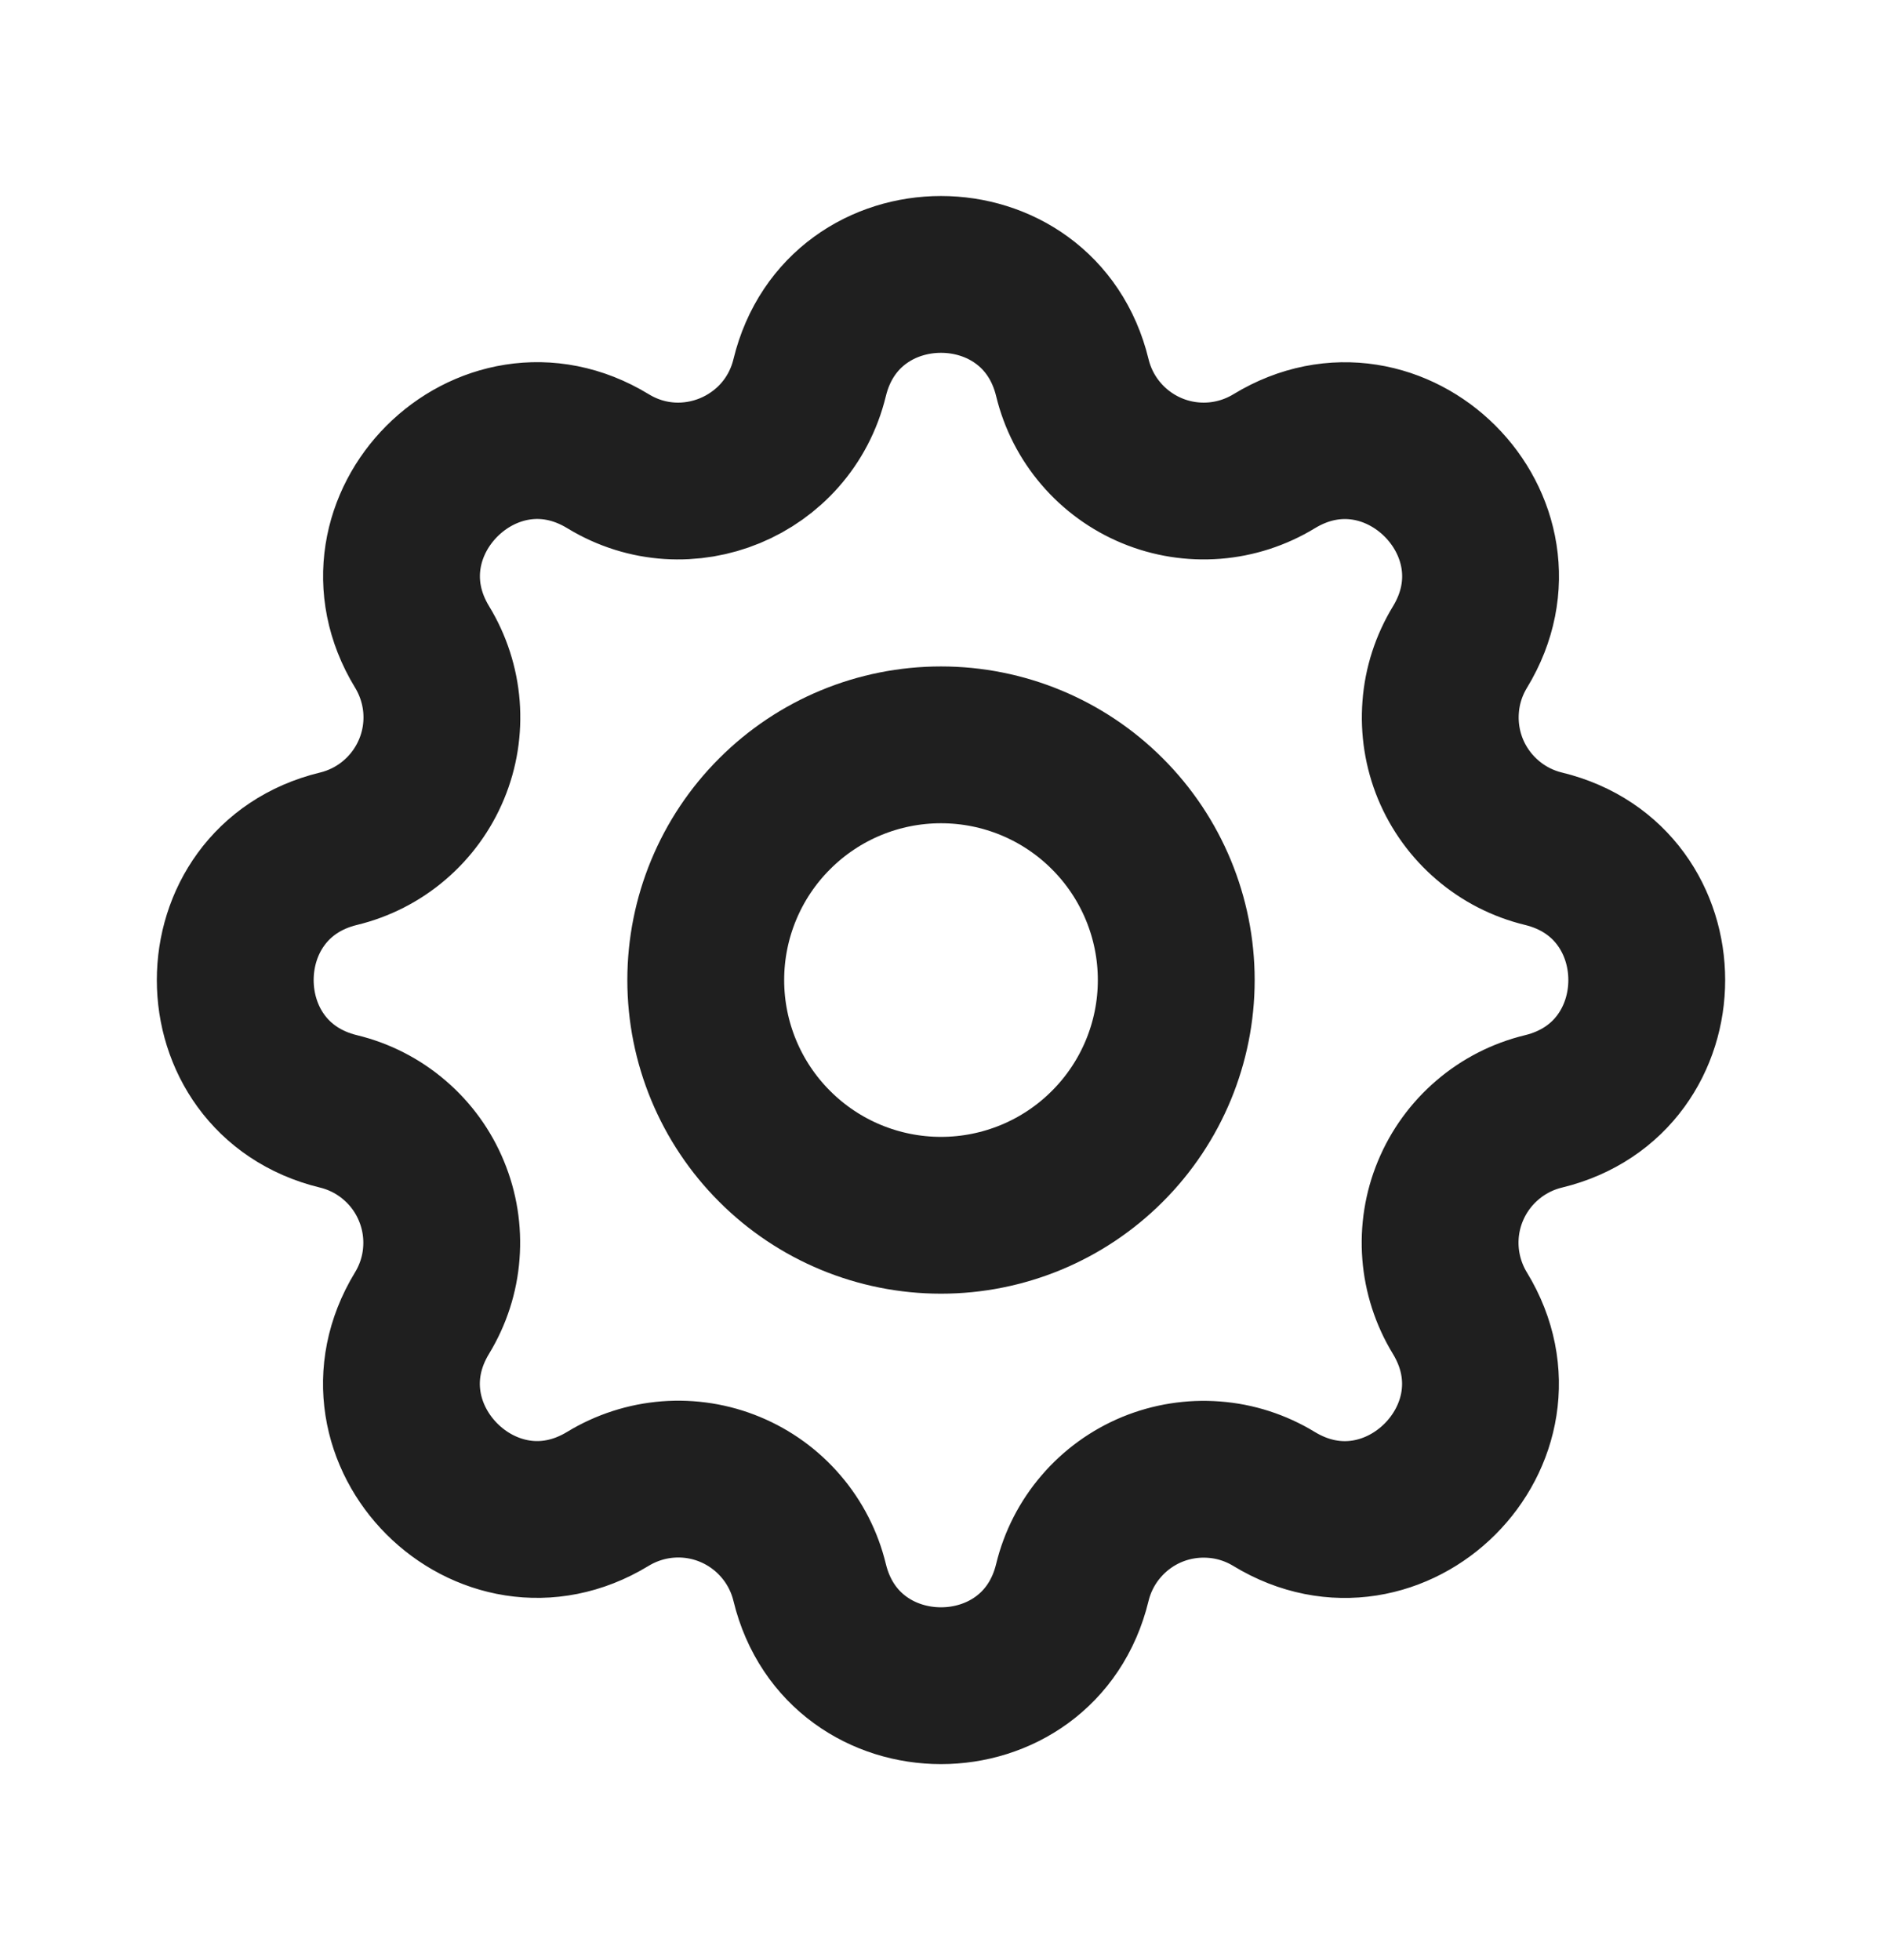 <svg width="24" height="25" viewBox="0 0 24 25" fill="none" xmlns="http://www.w3.org/2000/svg">
	<path
		d="M13.675 4.817C13.249 3.061 10.751 3.061 10.325 4.817C10.049 5.952 8.749 6.49 7.753 5.882C6.209 4.942 4.443 6.709 5.383 8.252C5.524 8.484 5.609 8.746 5.63 9.016C5.651 9.287 5.608 9.559 5.504 9.809C5.4 10.06 5.238 10.283 5.032 10.459C4.826 10.636 4.581 10.761 4.317 10.825C2.561 11.251 2.561 13.749 4.317 14.175C4.581 14.239 4.825 14.364 5.031 14.541C5.237 14.717 5.399 14.94 5.502 15.191C5.606 15.441 5.649 15.713 5.628 15.983C5.608 16.254 5.523 16.515 5.382 16.747C4.442 18.291 6.209 20.057 7.752 19.117C7.984 18.976 8.246 18.891 8.516 18.87C8.787 18.849 9.059 18.892 9.309 18.996C9.56 19.1 9.783 19.262 9.959 19.468C10.136 19.674 10.261 19.919 10.325 20.183C10.751 21.939 13.249 21.939 13.675 20.183C13.739 19.919 13.864 19.675 14.041 19.469C14.217 19.263 14.44 19.101 14.691 18.997C14.941 18.894 15.213 18.851 15.483 18.872C15.754 18.892 16.015 18.977 16.247 19.118C17.791 20.058 19.557 18.291 18.617 16.748C18.476 16.516 18.391 16.254 18.37 15.984C18.349 15.713 18.392 15.441 18.496 15.191C18.6 14.94 18.762 14.717 18.968 14.541C19.174 14.364 19.419 14.239 19.683 14.175C21.439 13.749 21.439 11.251 19.683 10.825C19.419 10.761 19.175 10.636 18.969 10.459C18.763 10.283 18.601 10.06 18.497 9.809C18.394 9.559 18.351 9.287 18.372 9.017C18.392 8.746 18.477 8.485 18.618 8.253C19.558 6.709 17.791 4.943 16.248 5.883C16.016 6.024 15.754 6.109 15.484 6.13C15.213 6.151 14.941 6.108 14.691 6.004C14.44 5.9 14.217 5.738 14.041 5.532C13.864 5.326 13.739 5.081 13.675 4.817Z"
		stroke="#1F1F1F" stroke-width="2" stroke-linecap="round" stroke-linejoin="round"/>
	<path
		d="M14.121 14.621C14.684 14.059 15 13.296 15 12.5C15 11.704 14.684 10.941 14.121 10.379C13.559 9.816 12.796 9.5 12 9.5C11.204 9.5 10.441 9.816 9.879 10.379C9.316 10.941 9 11.704 9 12.5C9 13.296 9.316 14.059 9.879 14.621C10.441 15.184 11.204 15.5 12 15.5C12.796 15.5 13.559 15.184 14.121 14.621Z"
		stroke="#1F1F1F" stroke-width="2" stroke-linecap="round" stroke-linejoin="round"/>
</svg>

